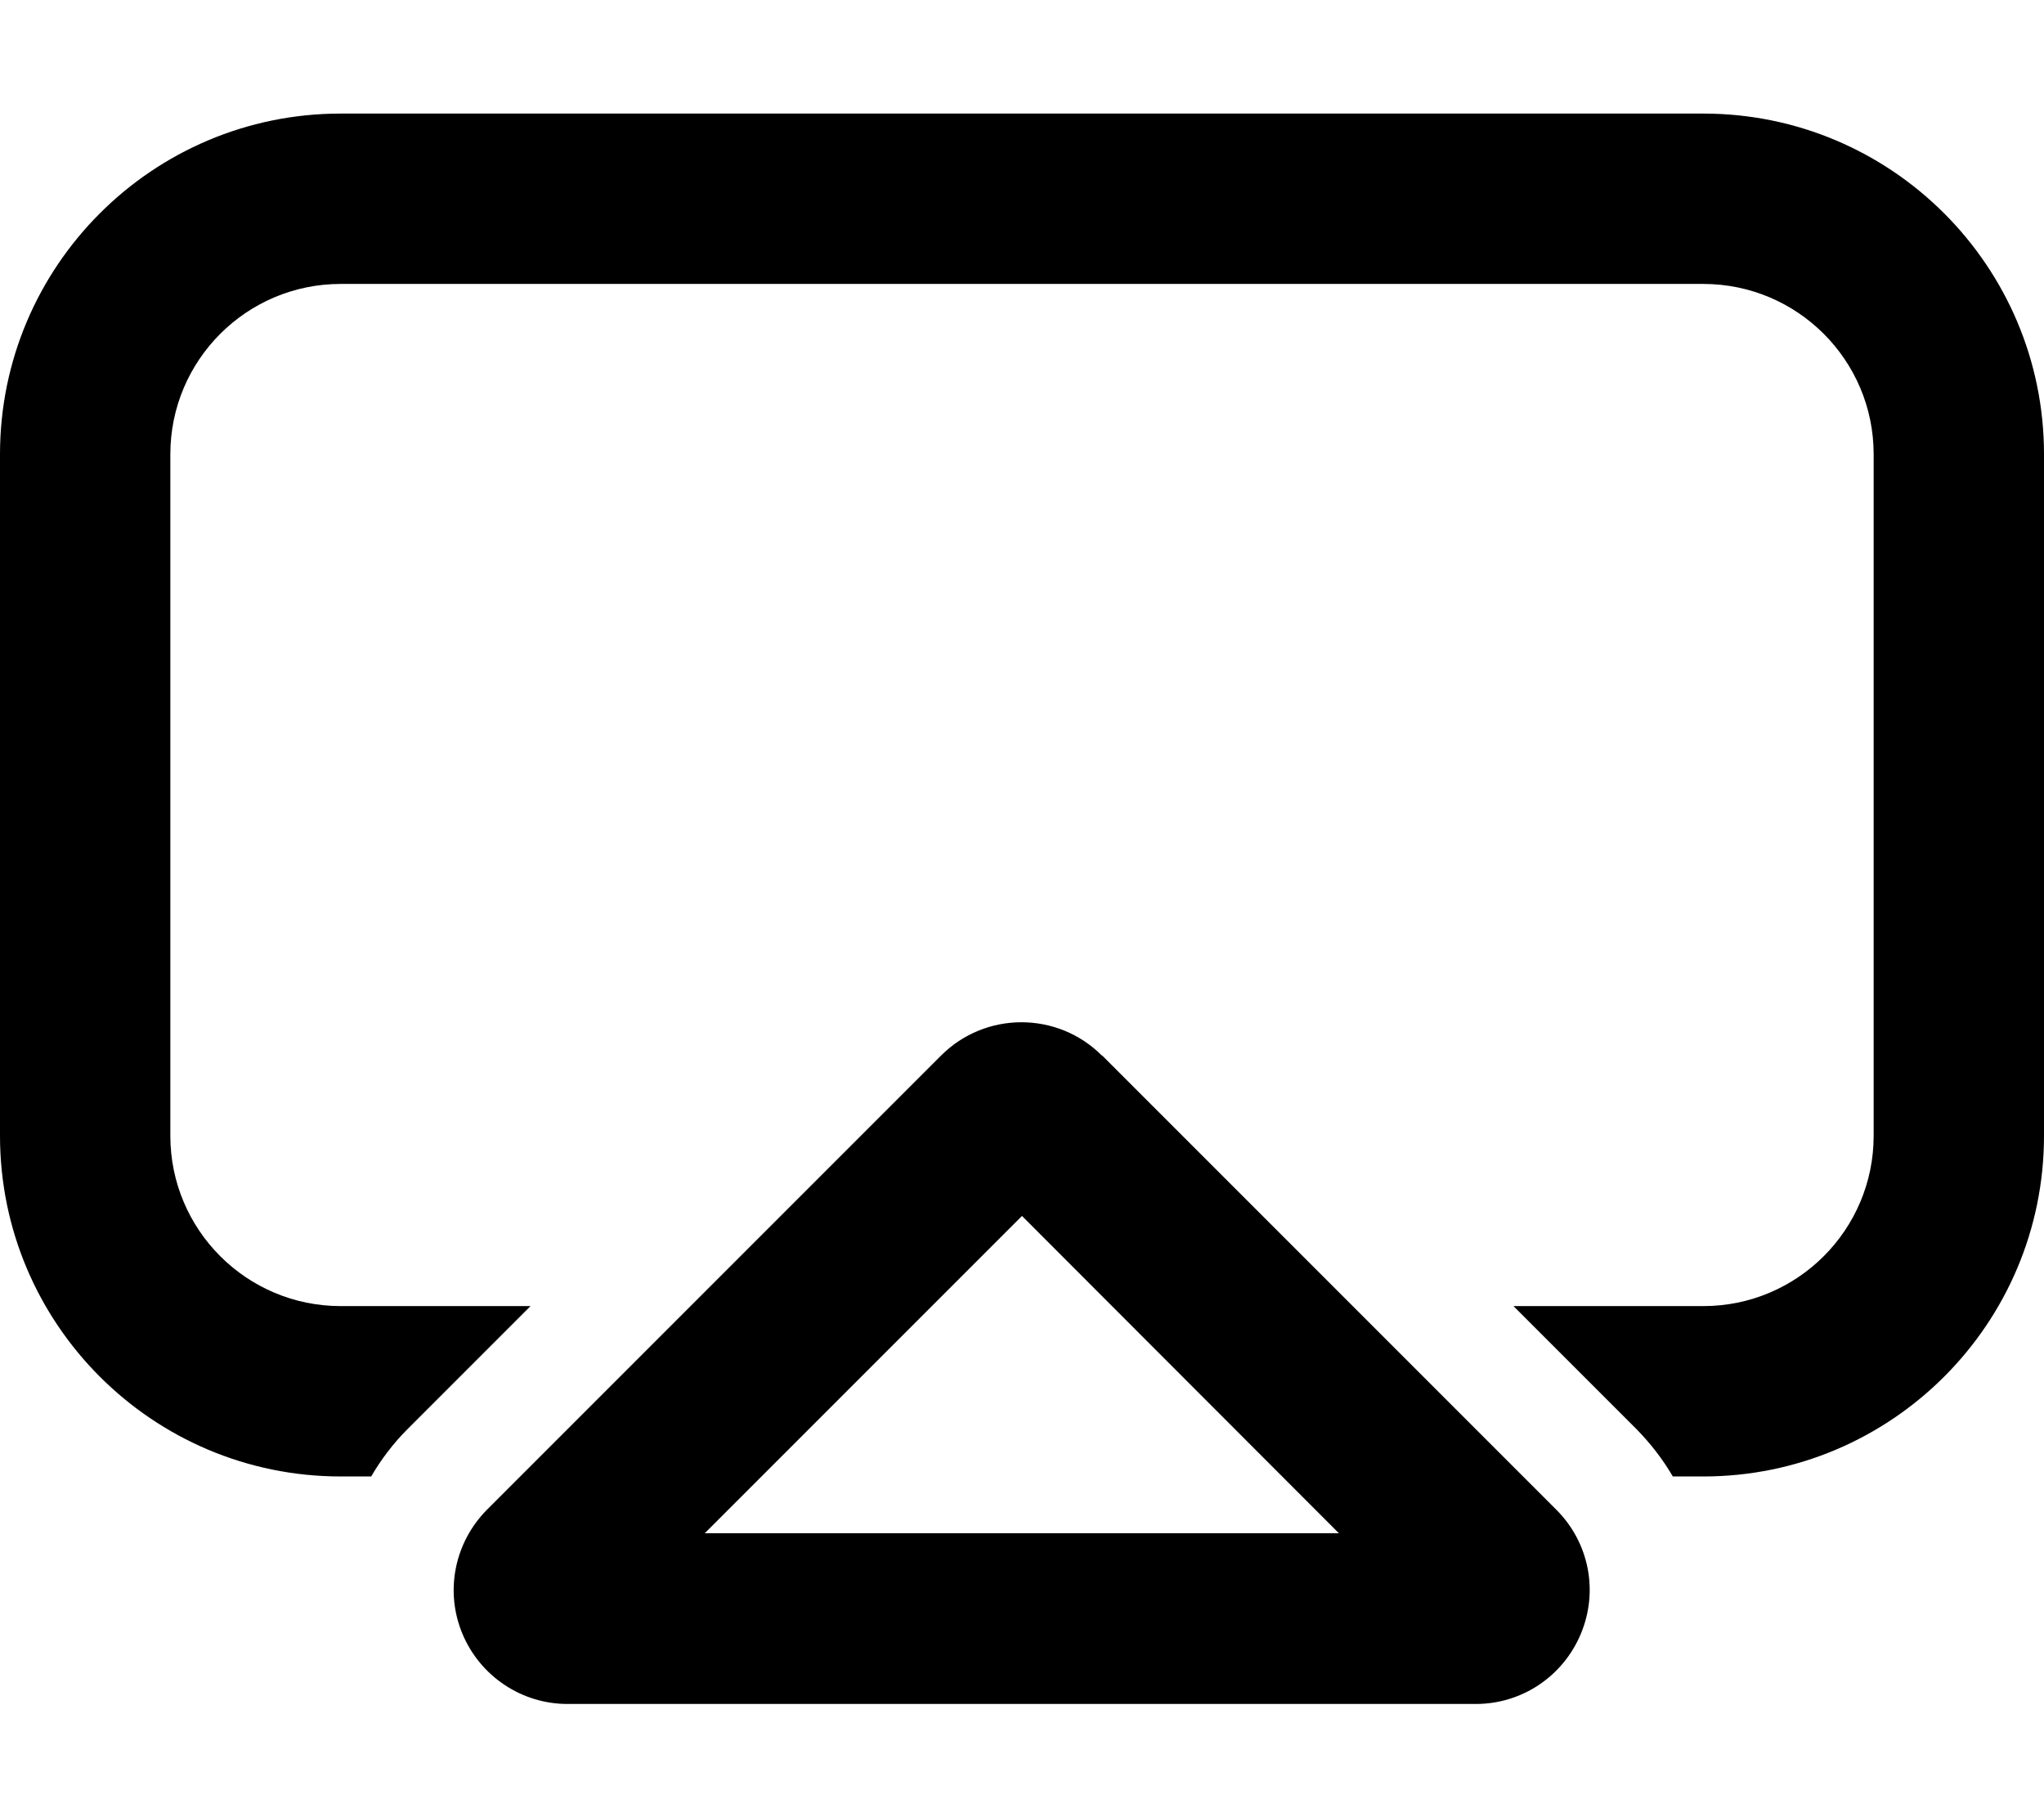 <svg xmlns="http://www.w3.org/2000/svg" viewBox="0 0 576 512"><!--! Font Awesome Pro 6.7.1 by @fontawesome - https://fontawesome.com License - https://fontawesome.com/license (Commercial License) Copyright 2024 Fonticons, Inc. --><path d="M480 80L96 80c-26.5 0-48 21.5-48 48l0 192c0 26.5 21.5 48 48 48l53.5 0-34.7 34.7c-4 4-7.4 8.5-10.2 13.3L96 416c-53 0-96-43-96-96L0 128C0 75 43 32 96 32l384 0c53 0 96 43 96 96l0 192c0 53-43 96-96 96l-8.6 0c-2.8-4.8-6.2-9.2-10.2-13.3L426.5 368l53.5 0c26.5 0 48-21.5 48-48l0-192c0-26.5-21.5-48-48-48zM198.6 432l178.7 0L288 342.6 198.6 432zm112-134.6l128 128c9.2 9.2 11.9 22.9 6.9 34.9s-16.6 19.8-29.6 19.8l-256 0c-12.9 0-24.6-7.8-29.6-19.8s-2.2-25.7 6.9-34.9l128-128c12.5-12.5 32.8-12.5 45.3 0z"/></svg>